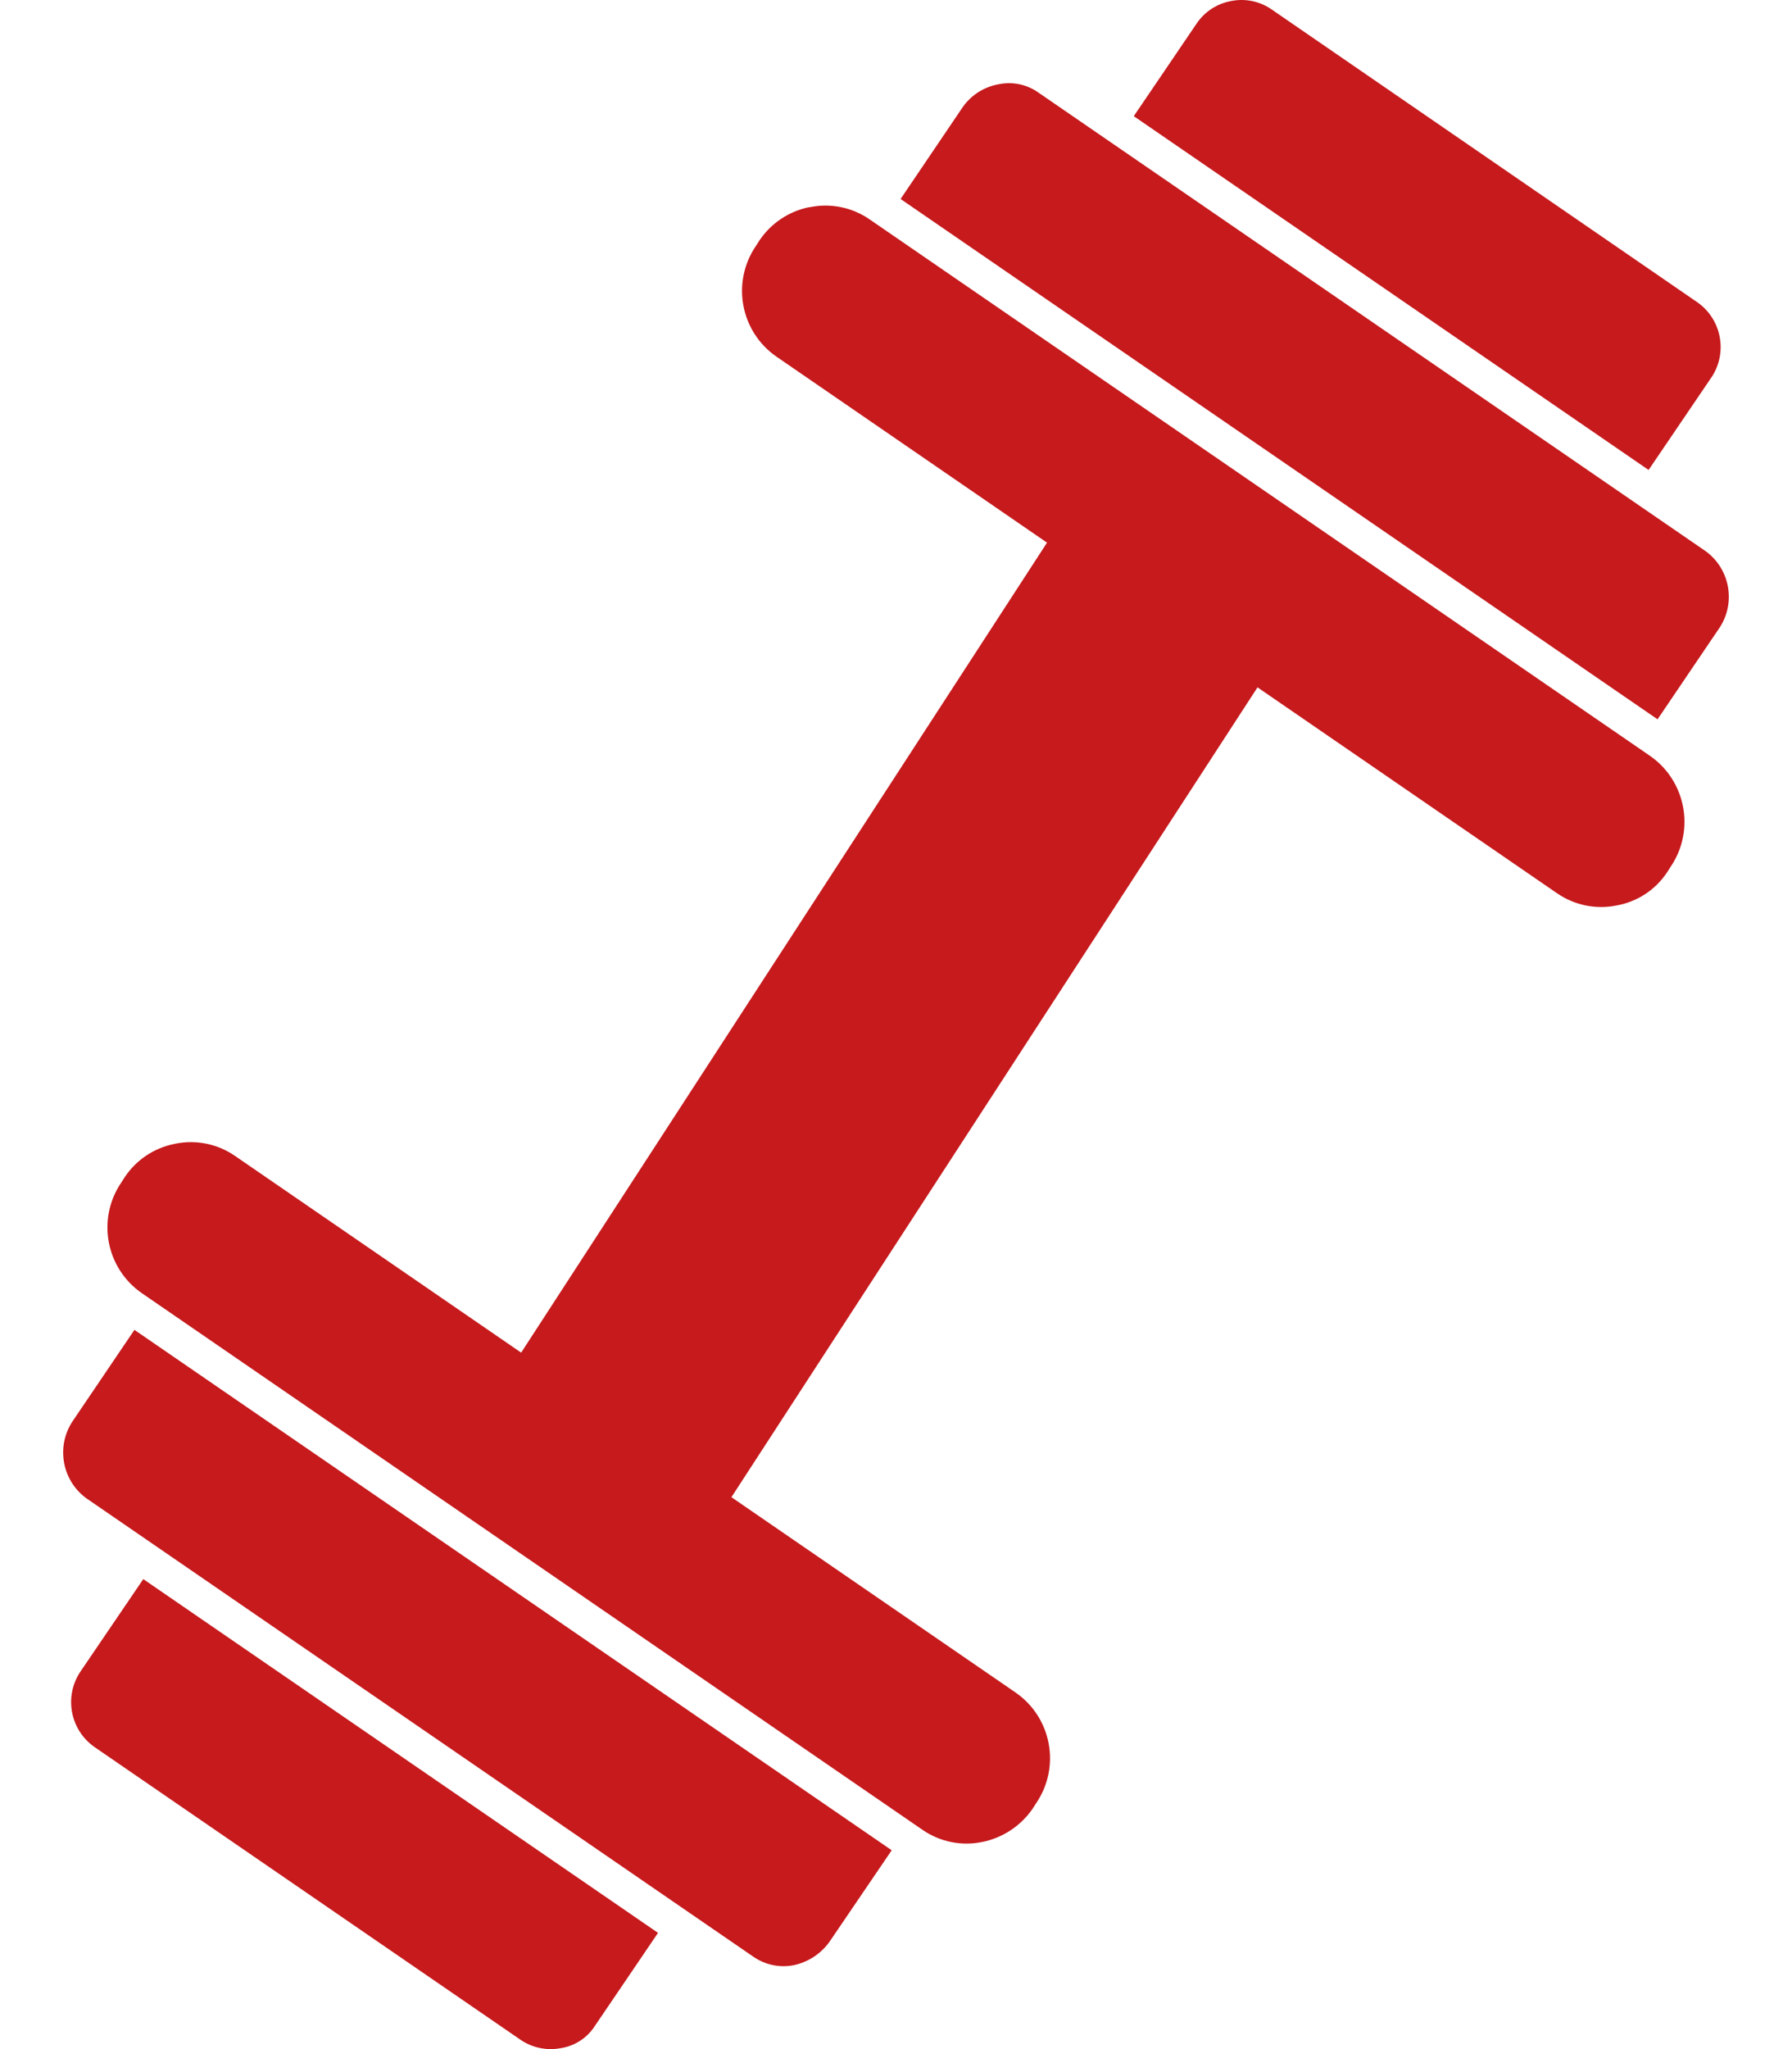 <?xml version="1.0" encoding="UTF-8"?>
<svg id="Layer_1" xmlns="http://www.w3.org/2000/svg" version="1.1" viewBox="0 0 70 80">
  <!-- Generator: Adobe Illustrator 29.1.0, SVG Export Plug-In . SVG Version: 2.1.0 Build 142)  -->
  <defs>
    <style>
      .st0 {
        fill: #c61a1d;
      }
    </style>
  </defs>
  <path id="Path_88" class="st0" d="M18.501,55.666l8.106,5.808,22.765-35.024-8.122-5.804-22.749,35.021Z"/>
  <g id="Group_36">
    <path id="Path_89" class="st0" d="M66.85,14.739c.652-.97.402-2.284-.56-2.946L49.664.362c-.46-.316-1.029-.432-1.576-.321-.548.099-1.032.415-1.344.877l-2.456,3.617,20.11,13.813,2.451-3.609Z"/>
    <path id="Path_90" class="st0" d="M20.329,79.634c.459.314,1.024.433,1.57.33.554-.084,1.044-.404,1.344-.877l2.461-3.625-20.107-13.811-2.453,3.607c-.655.971-.407,2.288.556,2.955l16.63,11.421Z"/>
    <path id="Path_91" class="st0" d="M67.122,24.578c.698-.978.484-2.335-.482-3.05L40.541,3.599c-.444-.307-.994-.419-1.523-.311-.602.104-1.133.456-1.463.97l-2.376,3.511,29.569,20.314,2.373-3.504Z"/>
    <path id="Path_92" class="st0" d="M29.455,76.411c.449.302.999.416,1.532.317.594-.121,1.117-.472,1.454-.975l2.391-3.516L5.251,51.92l-2.378,3.513c-.694.983-.476,2.34.491,3.056l26.091,17.923Z"/>
    <path id="Path_93" class="st0" d="M60.818,34.871c.675.468,1.512.642,2.317.482.808-.139,1.523-.604,1.978-1.286l.152-.235c.958-1.423.593-3.352-.819-4.327l-30.475-20.939c-.675-.468-1.511-.641-2.317-.481l-.077.01c-.774.165-1.455.622-1.9,1.276l-.152.235c-.966,1.421-.6,3.356.818,4.327l30.475,20.939Z"/>
    <path id="Path_94" class="st0" d="M36.03,71.436c.675.468,1.512.642,2.317.482.801-.156,1.51-.617,1.978-1.286l.152-.235c.966-1.422.6-3.357-.819-4.327l-30.475-20.939c-.675-.468-1.512-.642-2.317-.482l-.07.015c-.778.158-1.462.614-1.908,1.271l-.152.235c-.966,1.422-.6,3.357.819,4.327l30.475,20.939Z"/>
  </g>
</svg>